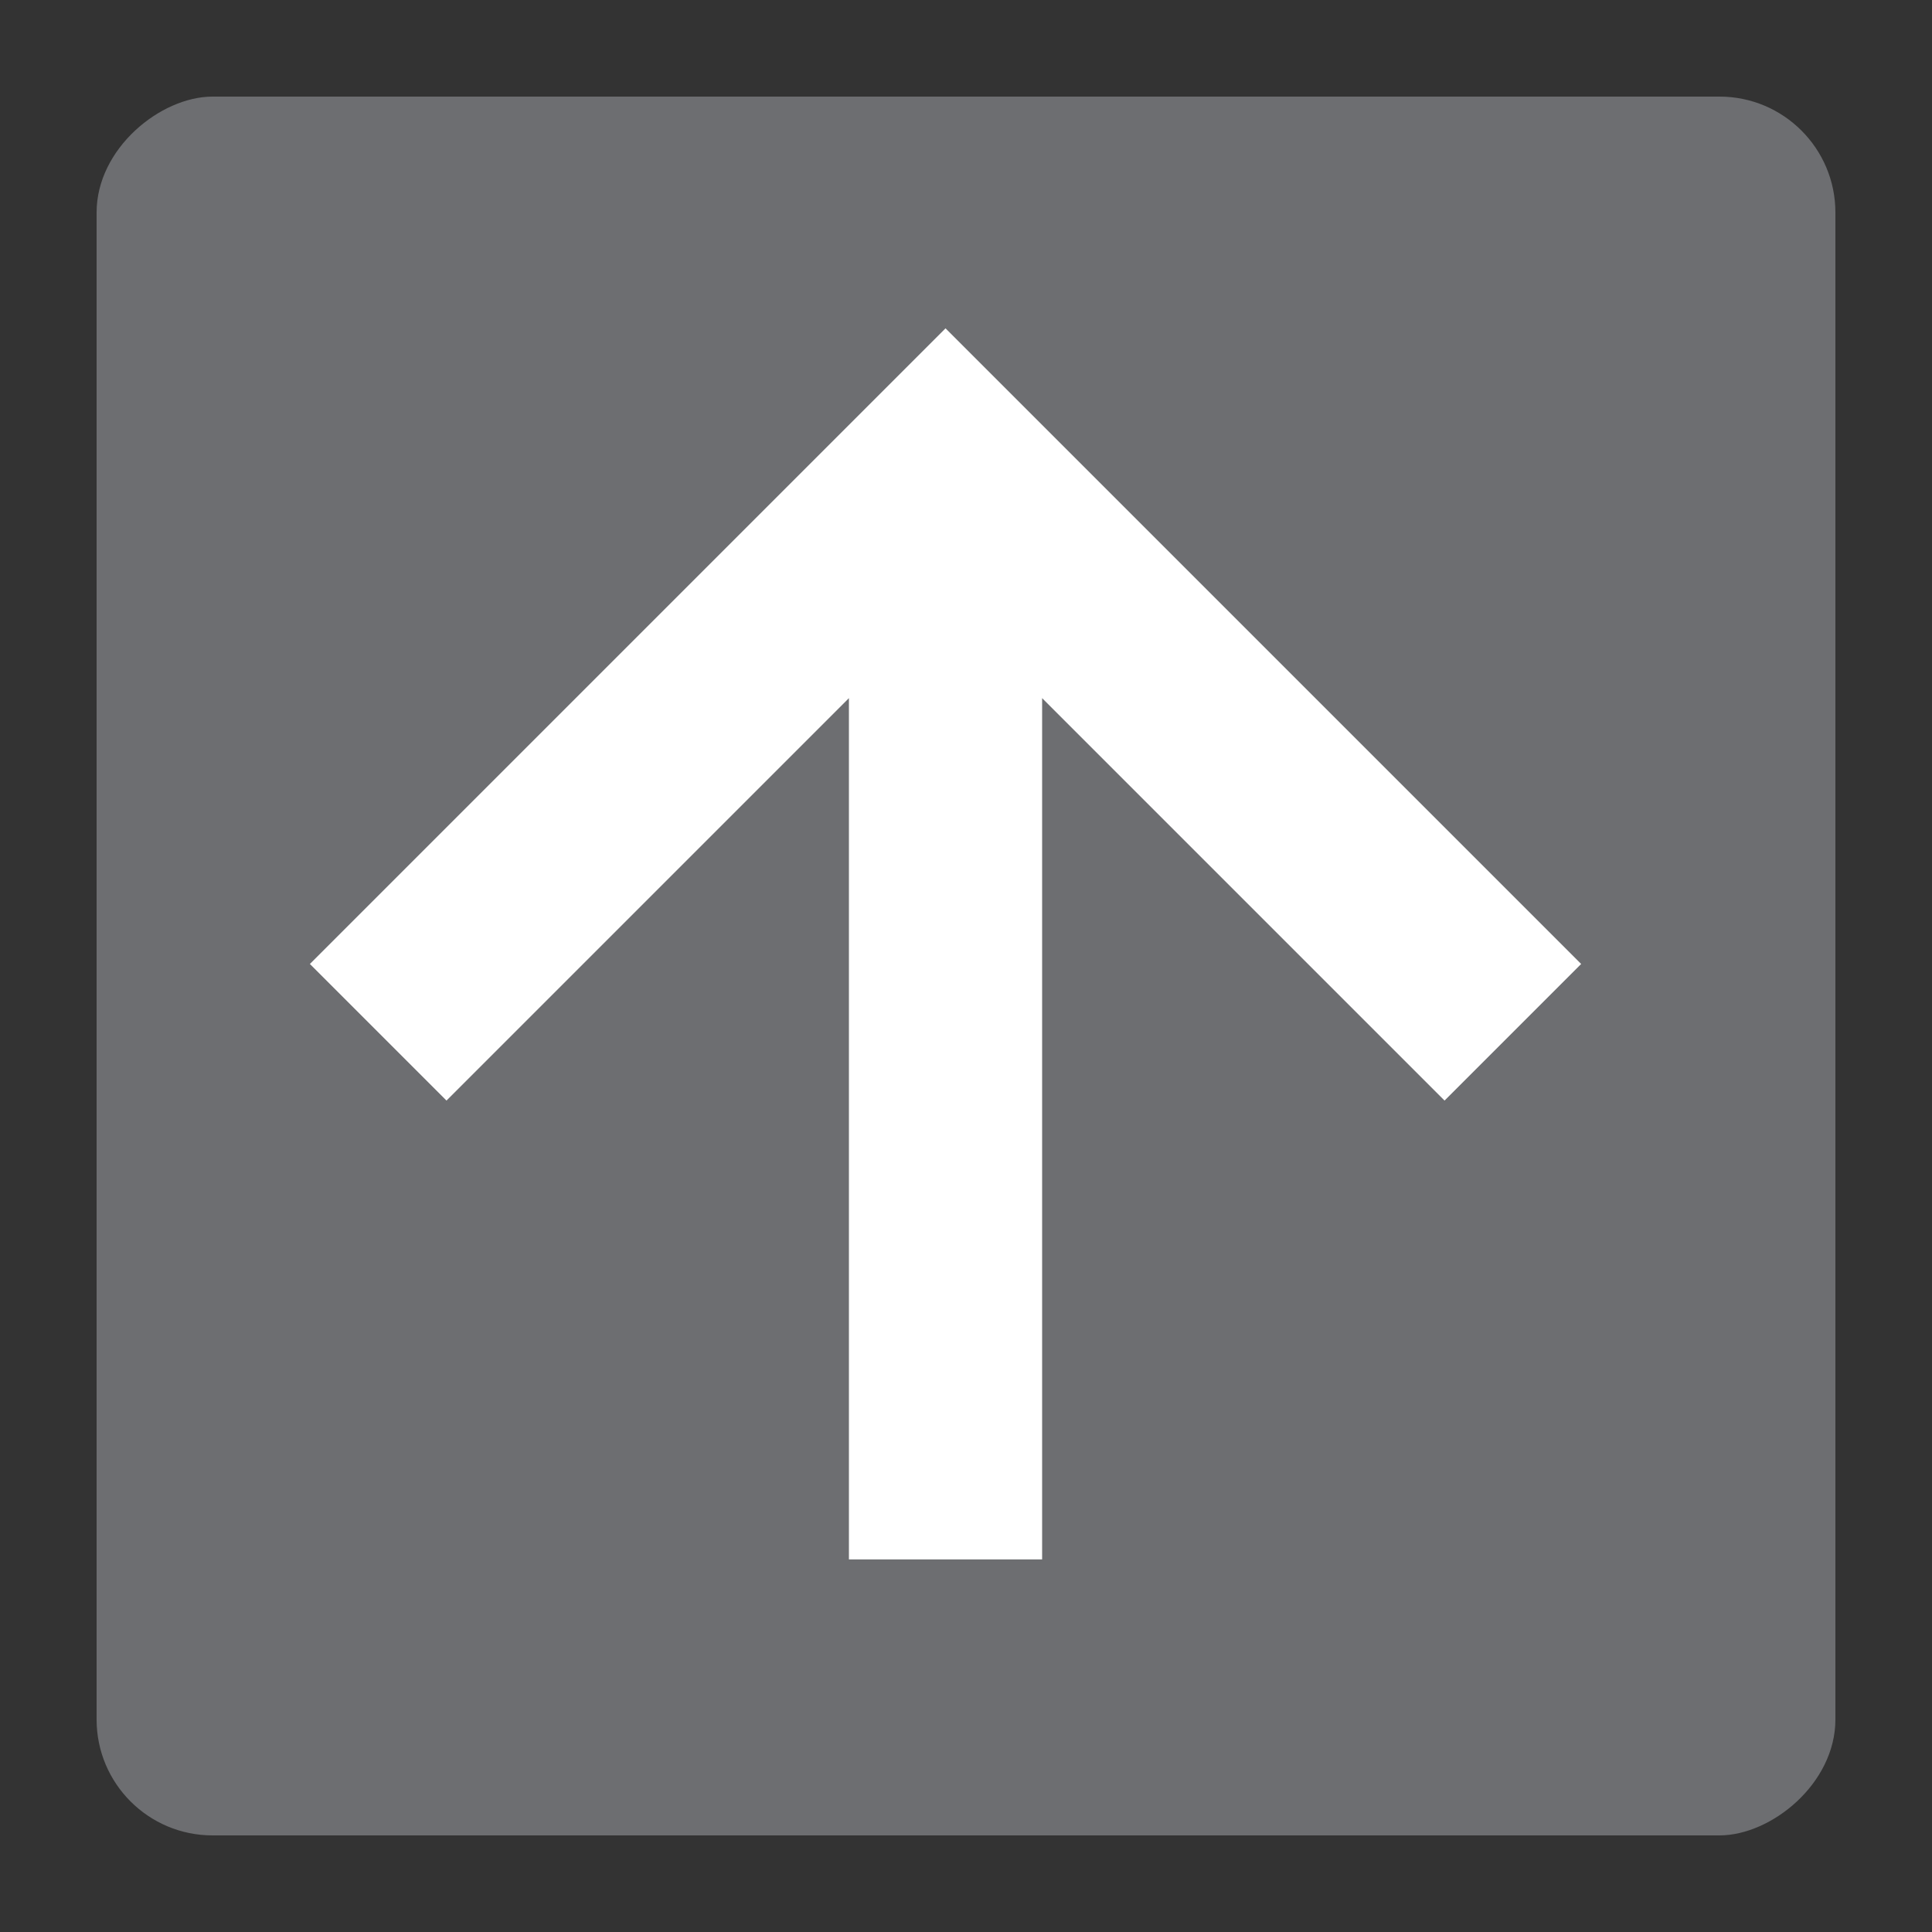 <?xml version="1.0" encoding="UTF-8"?>
<svg id="Layer_1" xmlns="http://www.w3.org/2000/svg" version="1.1" viewBox="0 0 200 200">
  <rect x="0" y="0" width="200" height="200" fill="#333333" stroke="none"/>
  <!-- Generator: Adobe Illustrator 29.7.1, SVG Export Plug-In . SVG Version: 2.1.1 Build 8)  -->
  <defs>
    <style>
      .st0 {
        fill: #6d6e71;
      }

      .st1 {
        fill: #fff;
      }
    </style>
  </defs>
  <rect class="st0" x="10" y="10" width="180" height="180" rx="12" ry="12" transform="translate(200) rotate(90)"/>
  <polygon class="st1" points="107.88 161.43 107.88 72.27 149.54 113.93 163.68 99.79 97.88 33.99 32.08 99.79 46.22 113.93 87.88 72.27 87.88 161.43 107.88 161.43"/>
</svg>